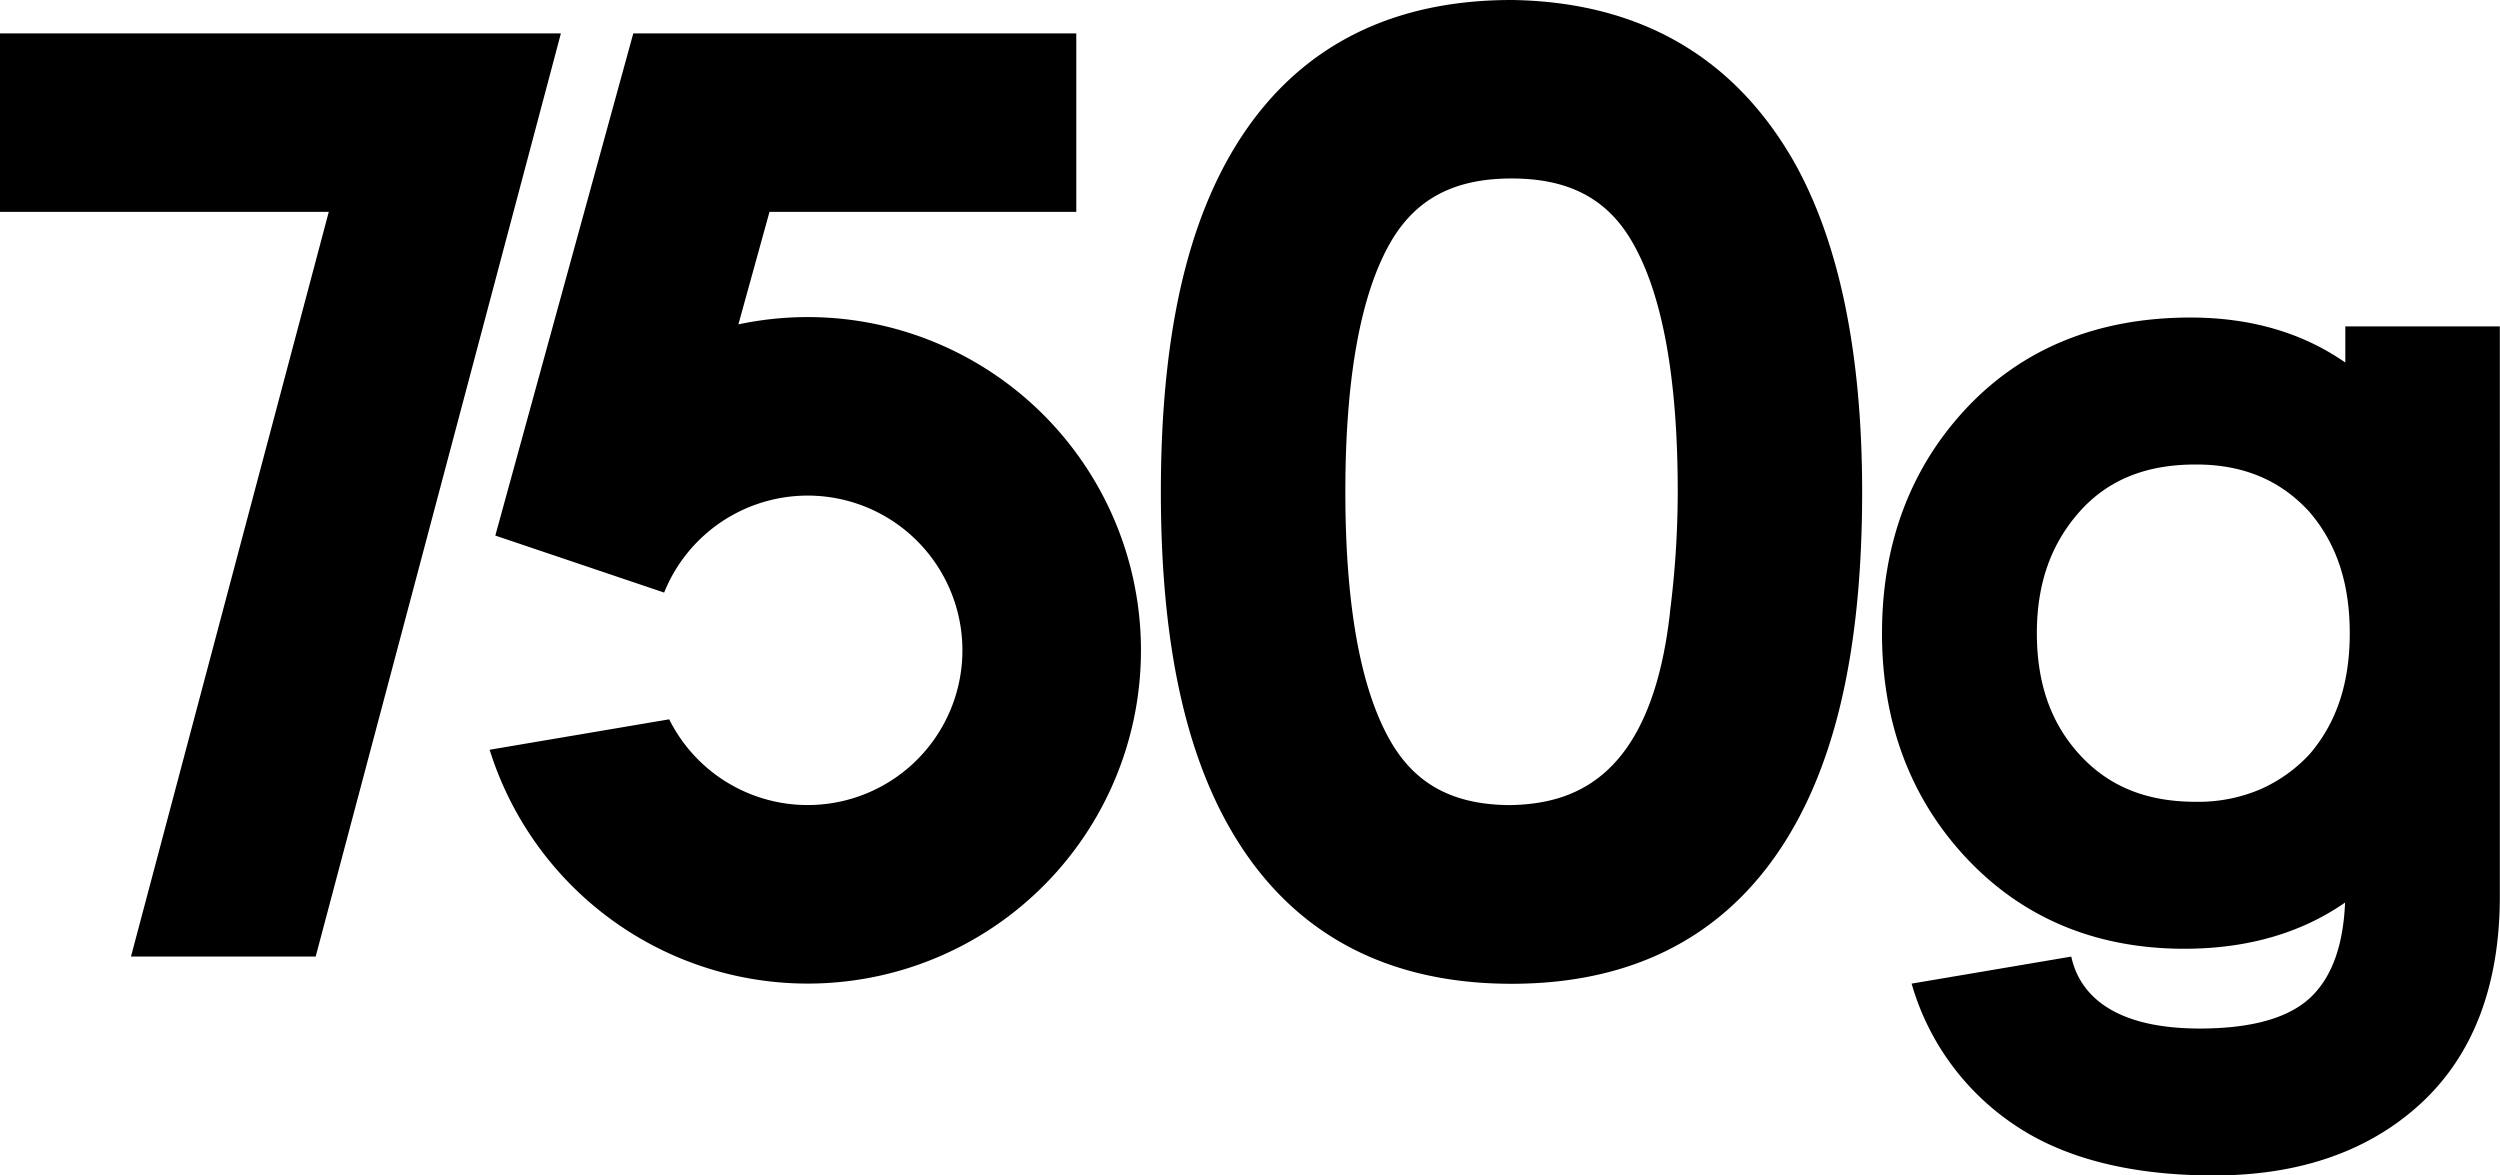 <svg xmlns="http://www.w3.org/2000/svg" aria-label="Logo de 750 grammes" class="u-icon u-icon-logo" role="img" viewBox="0 0 603 283.52"><path d="M76.14 230.72H31.59L79.3 51.1H0V8.05h135.29L76.14 230.72zM161.41 173.5a37.32 37.32 0 10-1.22-30.57l-40.72-13.75L152.75 8.05H259.6v43.06h-74l-7.5 27.13a80.38 80.38 0 11-60 102.6zM432.83 39.23C418.32 13.67 395.43.49 364.75 0h-.17c-28.26 0-49.87 10.65-64.25 31.65-13.68 20-20.33 48.44-20.33 87s6.65 67 20.33 87c14.38 21 36 31.64 64.25 31.64s49.86-10.64 64.23-31.64c13.69-20 20.34-48.45 20.34-87 0-33.34-5.49-60.05-16.32-79.42zm-28.16 79.39a230 230 0 01-1.86 28.87v.18c-4.58 40.9-24 46.17-38.34 46.52-14 0-23.29-5.07-29.33-15.86-7.06-12.59-10.64-32.68-10.64-59.71s3.58-47.12 10.63-59.71c6.07-10.82 15.43-15.86 29.47-15.86S388 48.09 394 58.91c7.09 12.6 10.67 32.69 10.67 59.71zM565.69 78.72v8.73c-10.33-7.21-22.88-10.86-37.35-10.86-22.53 0-40.89 7.56-54.59 22.46-13.15 14.34-19.81 32.4-19.81 53.67s6.66 39.32 19.81 53.66c13.69 14.9 31.56 22.46 53.13 22.46 15.09 0 28.11-3.75 38.75-11.14-.41 10-3 17.48-7.82 22.38-5.17 5.3-14.33 8-27.22 8-24.26 0-29.65-11.08-31-17.35l-38.51 6.52A61.32 61.32 0 00486 271.39c11.83 8 28 12.13 48 12.13 20.57 0 37.33-5.81 49.82-17.29 12.7-11.67 19.14-28.51 19.14-50.07V78.72zM557 123.43c6.57 7.63 9.76 17.21 9.76 29.29s-3.19 21.64-9.71 29.22a36.17 36.17 0 01-11.72 8.38 38.08 38.08 0 01-15.79 3.07c-11.86 0-21-3.75-28-11.44s-10.25-17.36-10.25-29.23 3.35-21.44 10.24-29.23 16.18-11.45 28-11.45C541 112 550 115.78 557 123.43z"></path></svg>